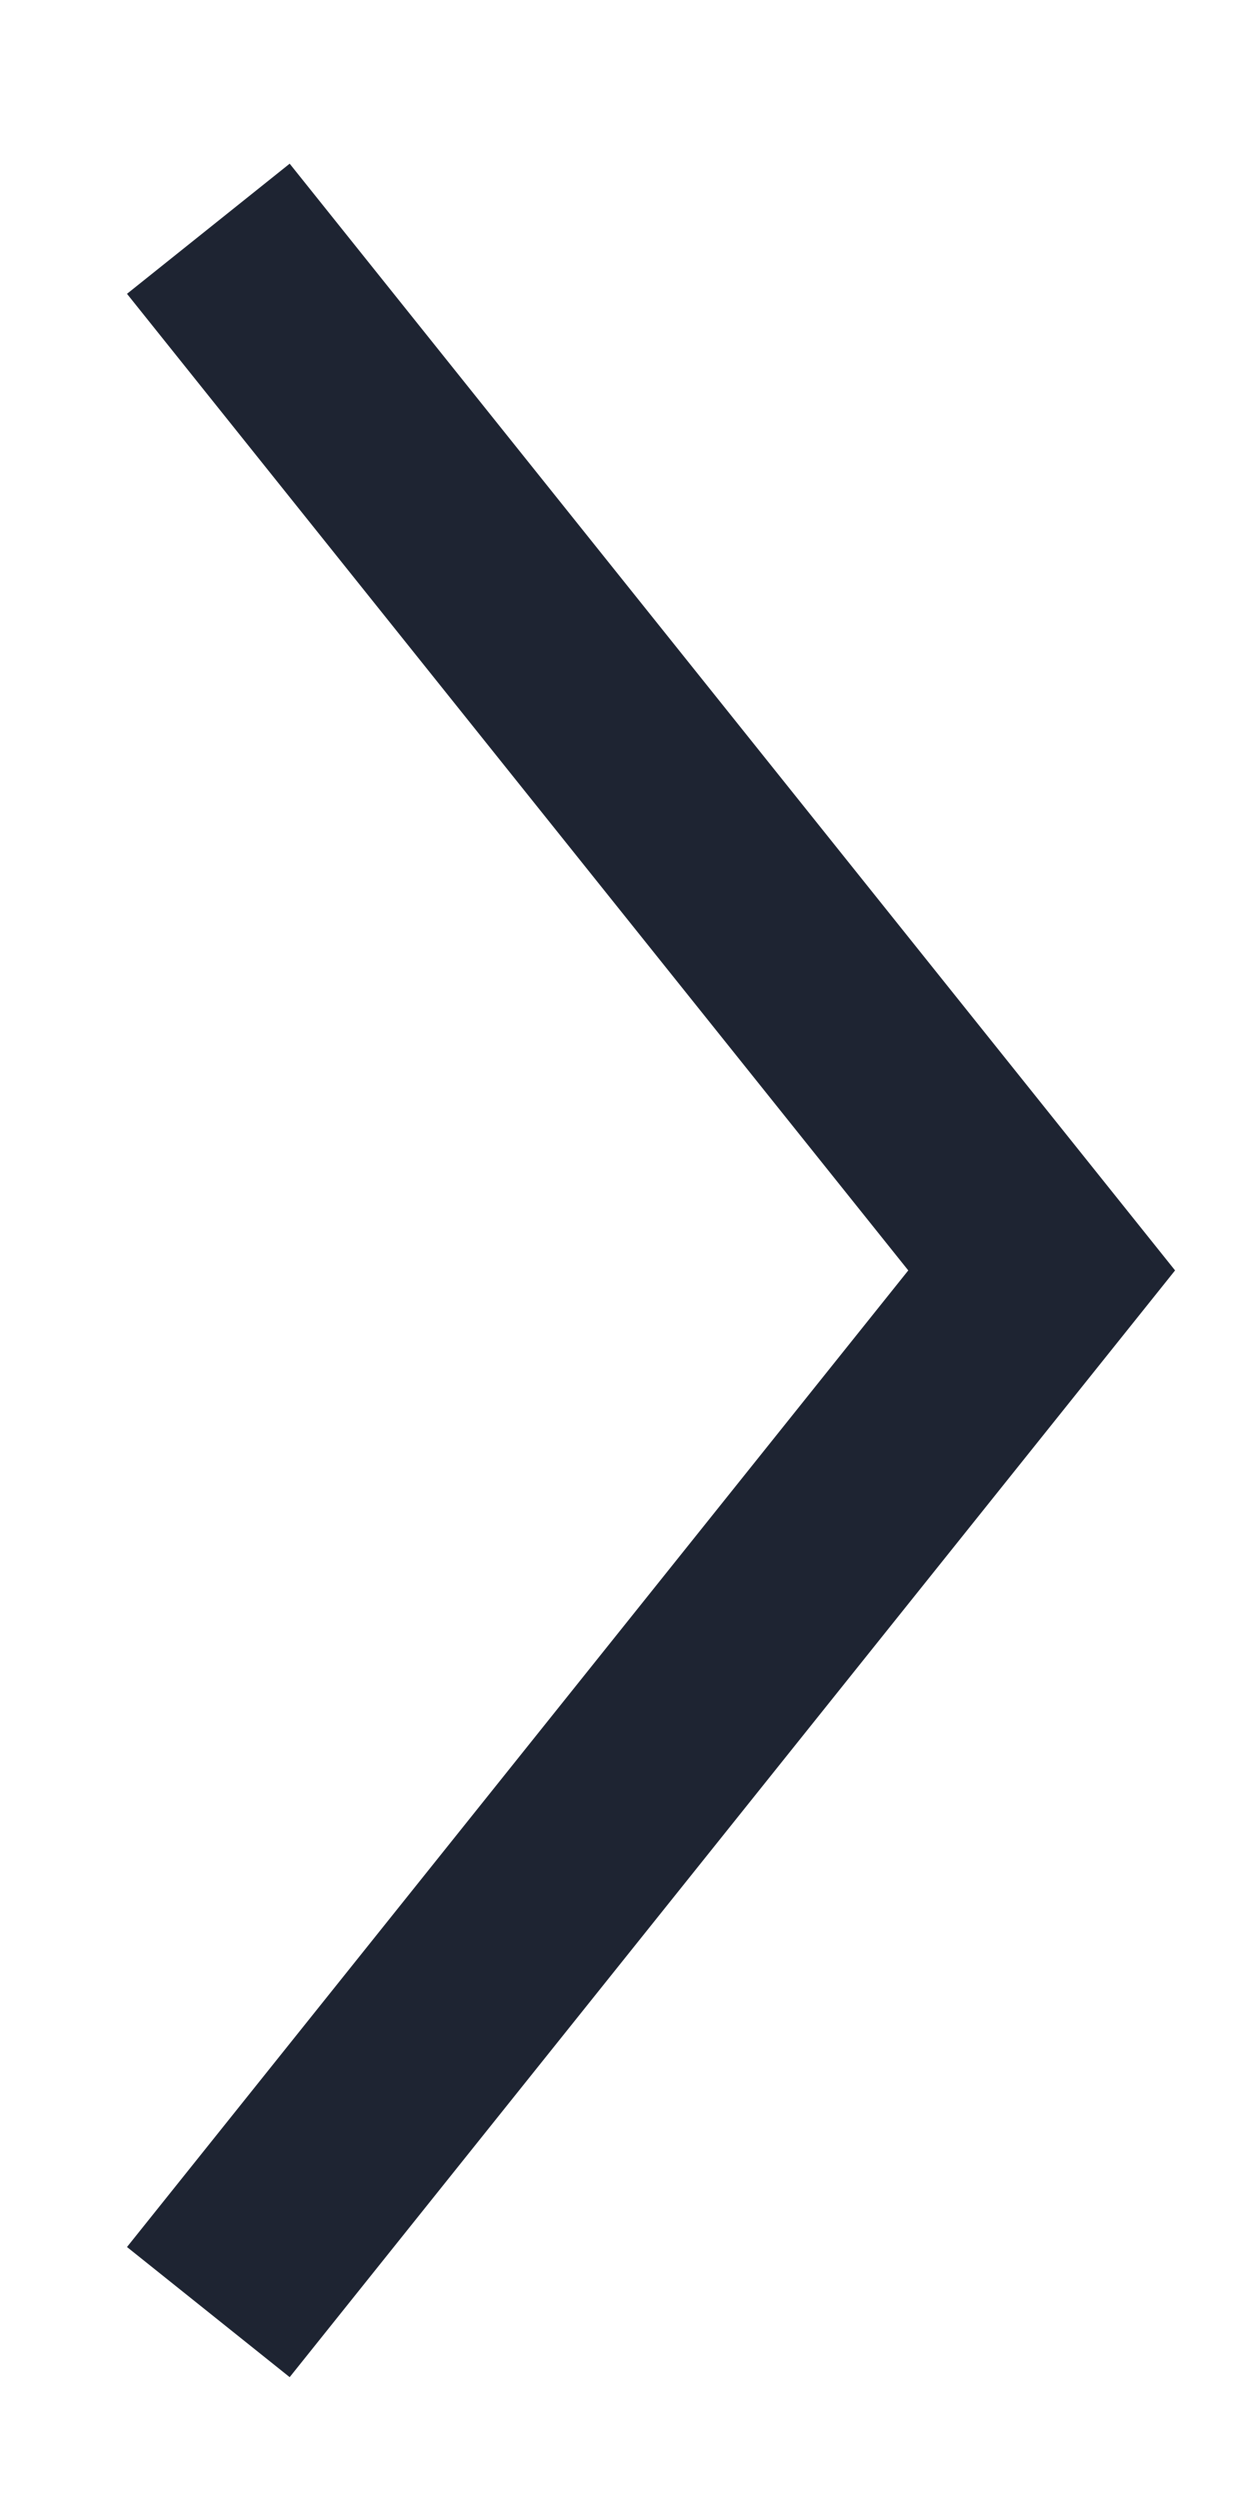 <svg width="6" height="12" viewBox="0 0 6 12" fill="none" xmlns="http://www.w3.org/2000/svg">
<path d="M1 1.098L5 6.098L1 11.098" stroke="#1E2432" strokeLinecap="round" strokeLinejoin="round"/>
</svg>
